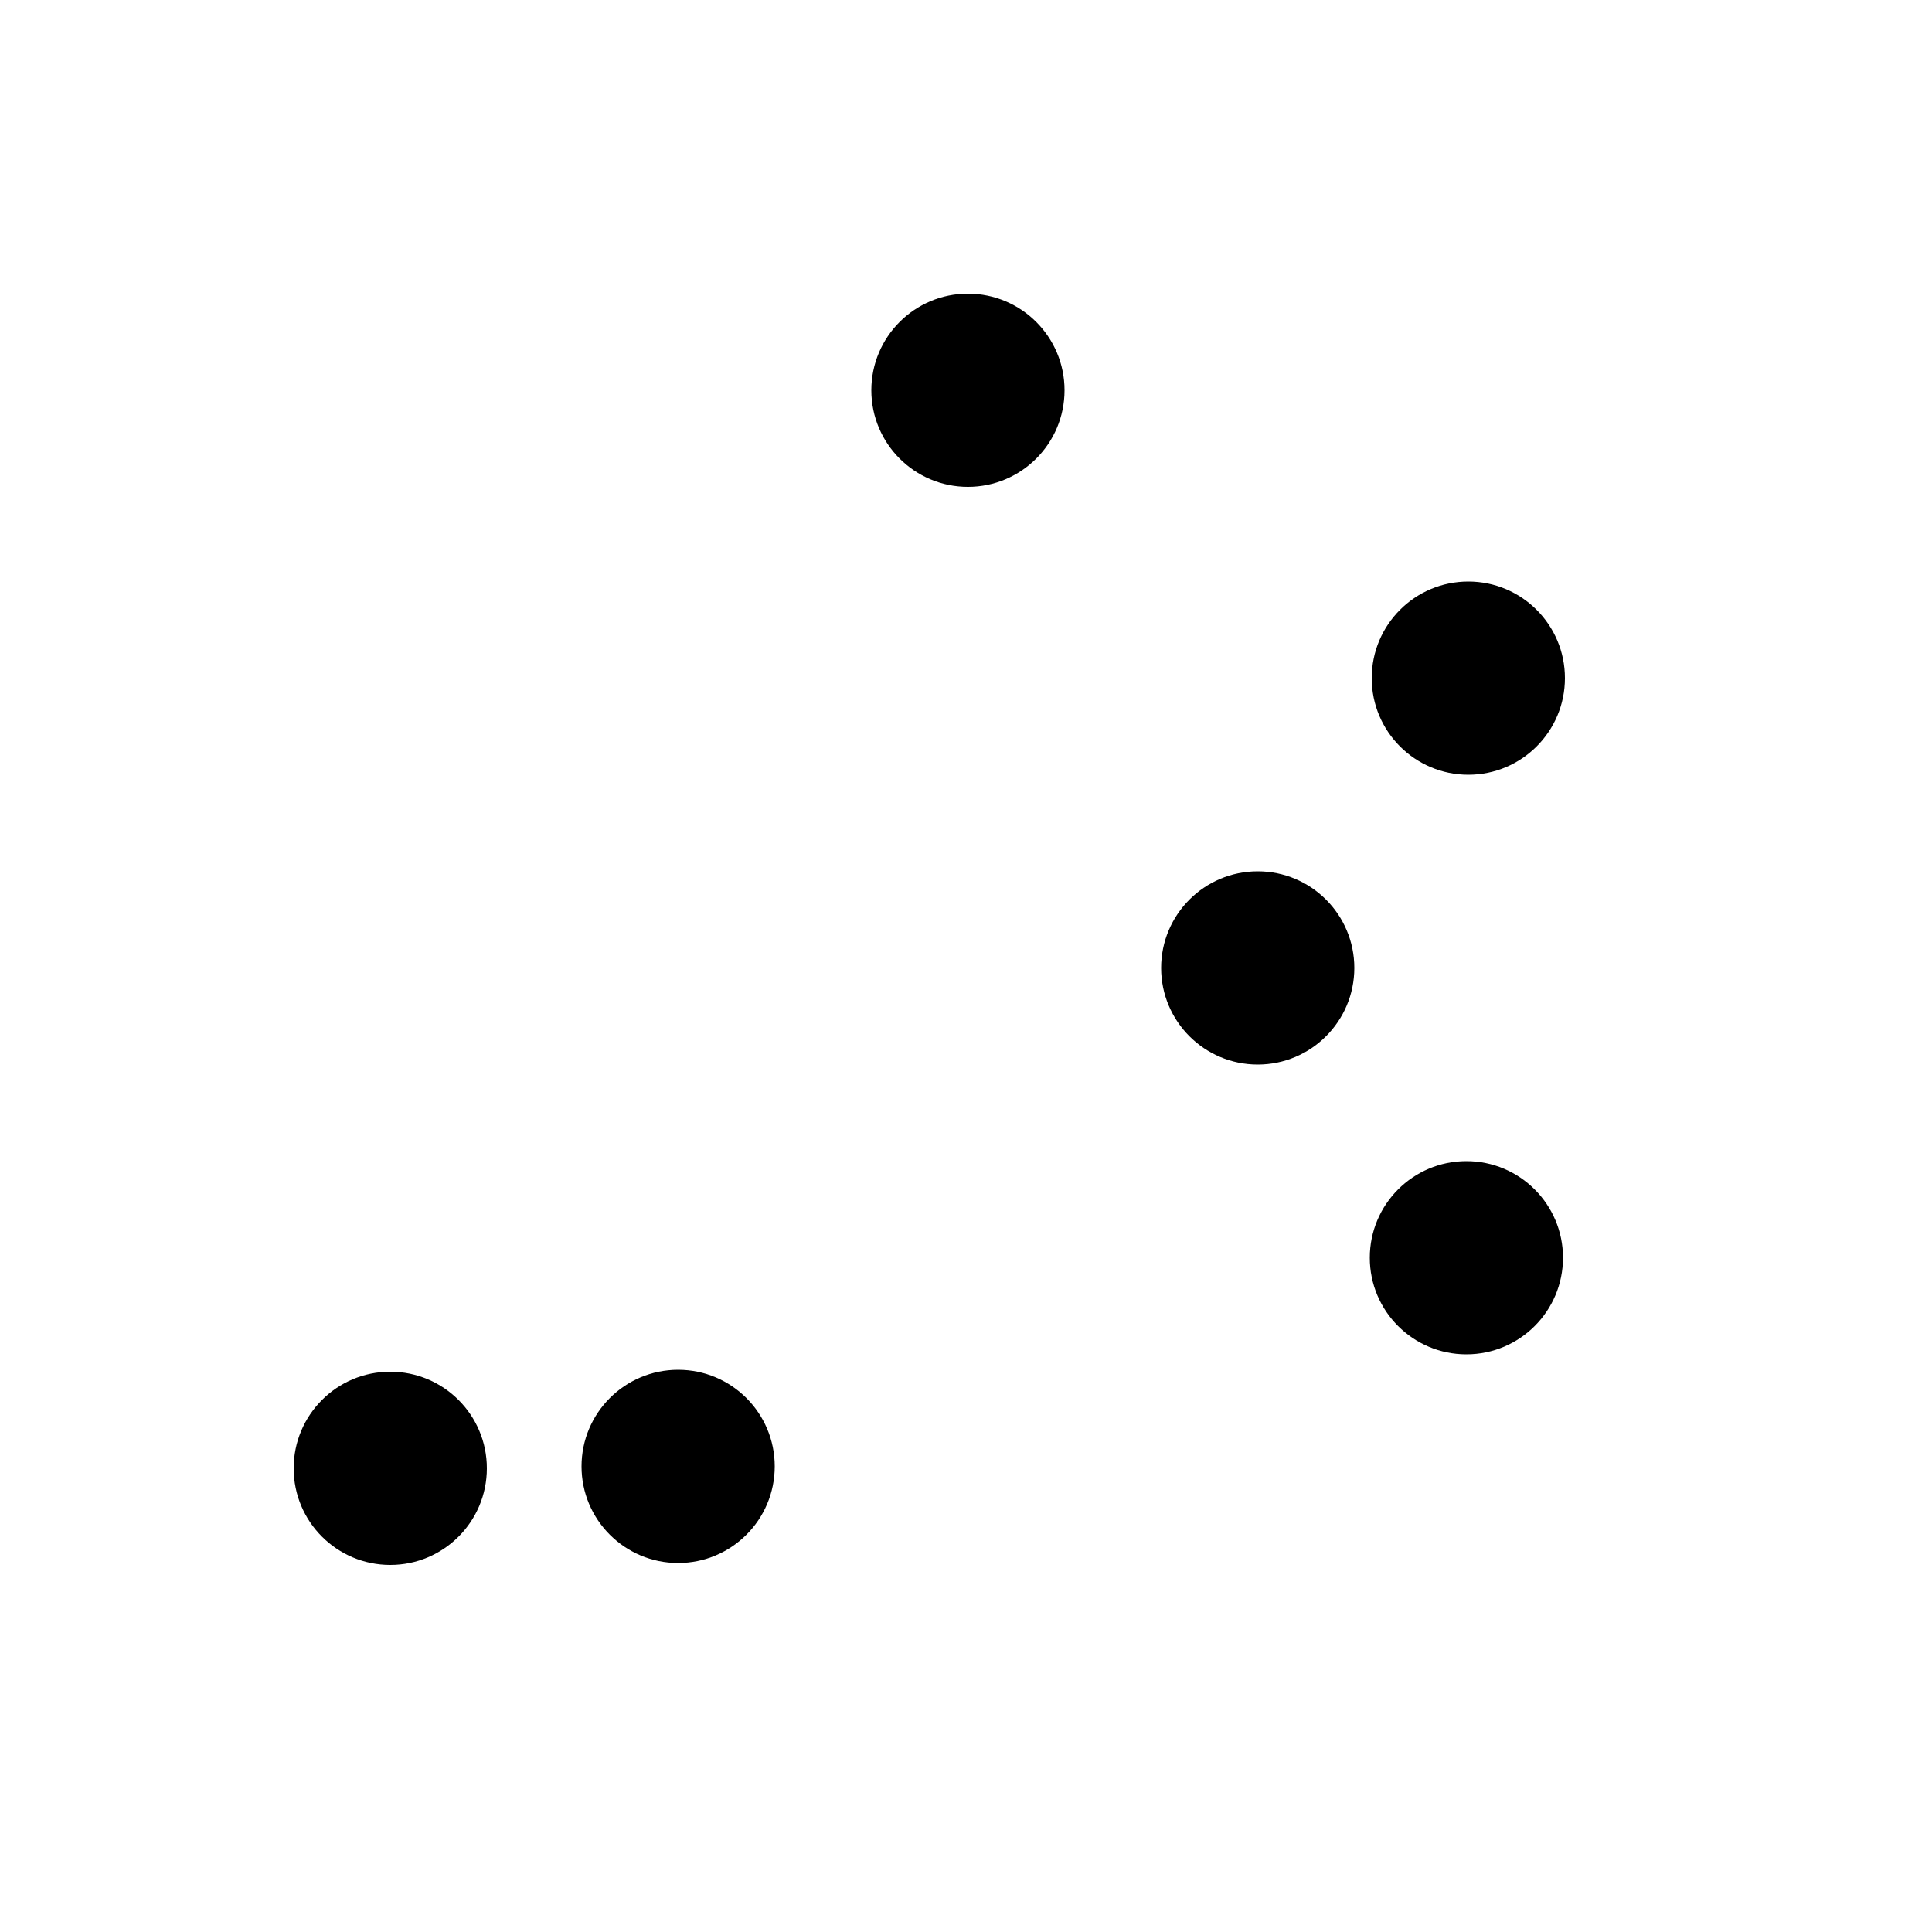 <svg xmlns="http://www.w3.org/2000/svg" preserveAspectRatio="xMidYMid meet" viewBox="0 0 1000 1000">   <rect width="1000" height="1000" fill="white"></rect><circle cx="501" cy="202" r="50"  fill="black"><animate calcMode="paced" attributeName="cx" values="501;523;506;505;506;501" dur="60s" repeatCount="indefinite"/> <animate calcMode="paced" attributeName="cy" values="202;199;187;158;168;202" dur="60s" repeatCount="indefinite"/> </circle><circle cx="202" cy="760" r="50"  fill="black"><animate calcMode="paced" attributeName="cx" values="760;753;737;748;738;760" dur="60s" repeatCount="indefinite"/> <animate calcMode="paced" attributeName="cy" values="351;387;393;364;362;351" dur="60s" repeatCount="indefinite"/> </circle><circle cx="760" cy="351" r="50"  fill="black"><animate calcMode="paced" attributeName="cx" values="759;756;734;748;739;759" dur="60s" repeatCount="indefinite"/> <animate calcMode="paced" attributeName="cy" values="651;691;732;702;714;651" dur="60s" repeatCount="indefinite"/> </circle><circle cx="351" cy="759" r="50"  fill="black"><animate calcMode="paced" attributeName="cx" values="501;487;477;494;486;501" dur="60s" repeatCount="indefinite"/> <animate calcMode="paced" attributeName="cy" values="802;879;900;870;895;802" dur="60s" repeatCount="indefinite"/> </circle><circle cx="759" cy="651" r="50"  fill="black"><animate calcMode="paced" attributeName="cx" values="240;221;230;229;217;240" dur="60s" repeatCount="indefinite"/> <animate calcMode="paced" attributeName="cy" values="650;681;734;692;721;650" dur="60s" repeatCount="indefinite"/> </circle><circle cx="651" cy="501" r="50"  fill="black"><animate calcMode="paced" attributeName="cx" values="239;216;219;217;221;239" dur="60s" repeatCount="indefinite"/> <animate calcMode="paced" attributeName="cy" values="352;380;406;386;376;352" dur="60s" repeatCount="indefinite"/> </circle></svg>